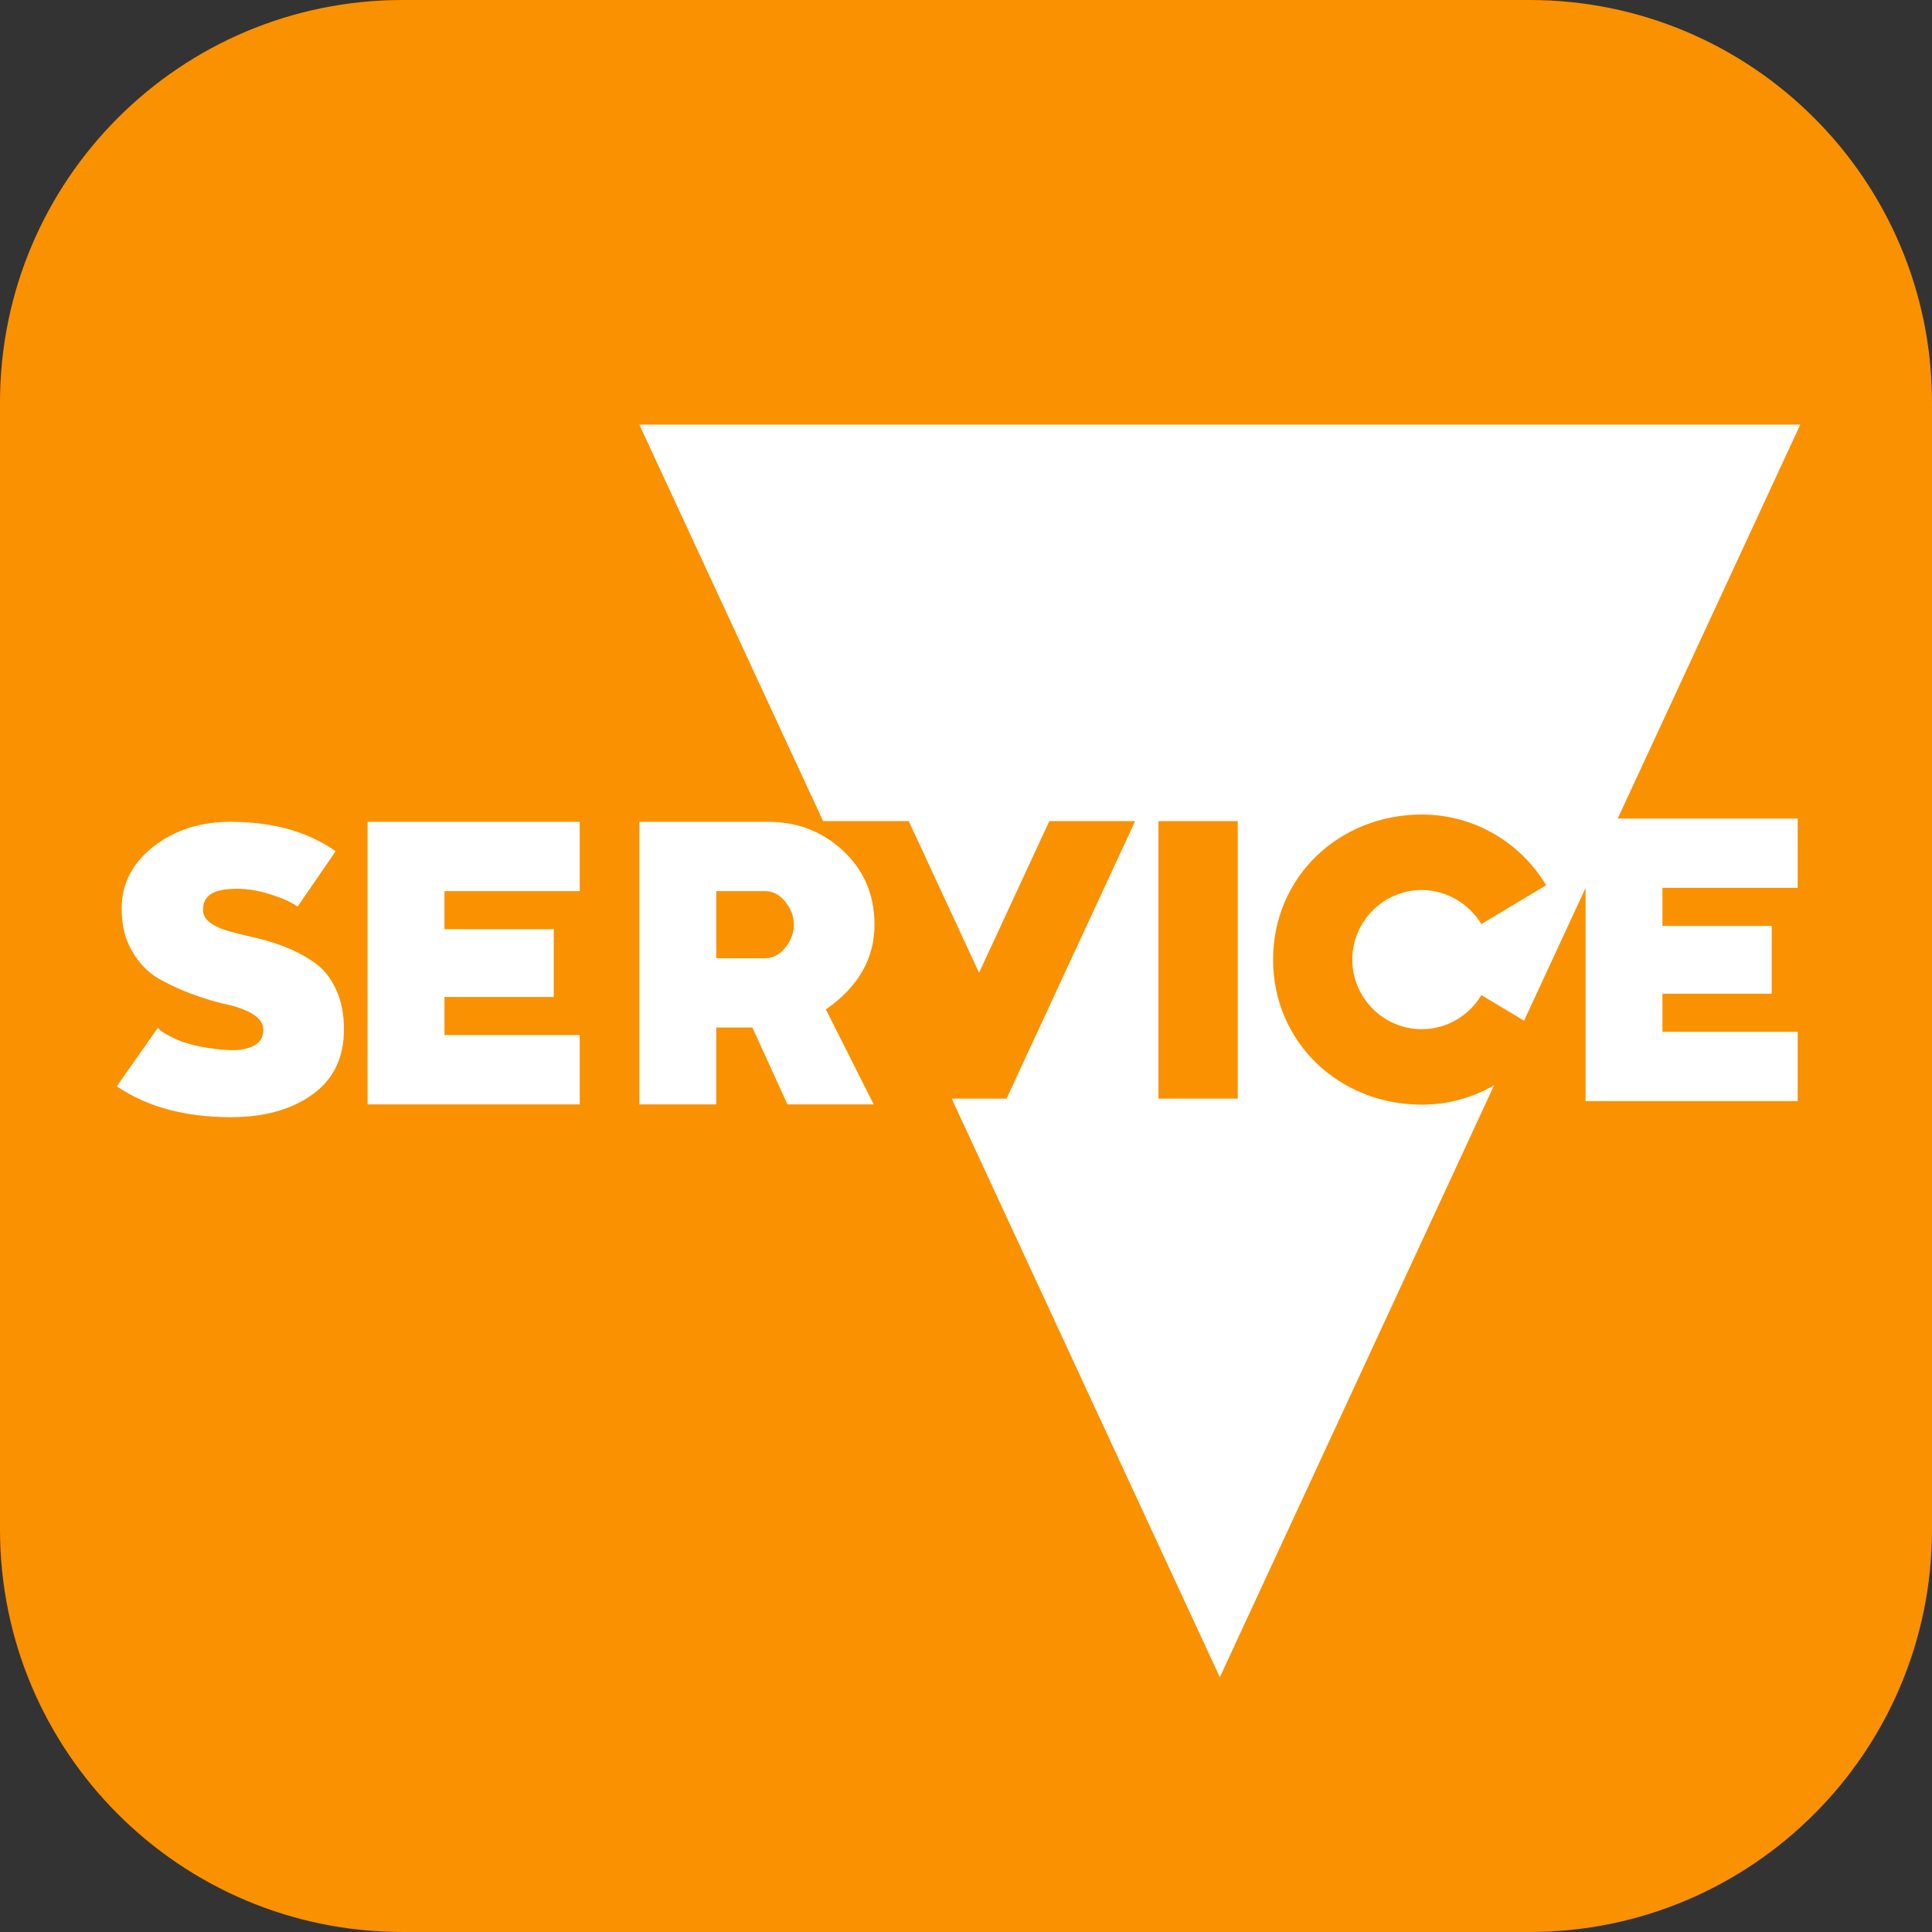 <svg width="60" height="60" viewBox="0 0 60 60" fill="none" xmlns="http://www.w3.org/2000/svg">
<rect x="0" y="0" width="60" height="60" fill="#333333" stroke="none"/>
<g clip-path="url(#clip0_2_79599)">
<path d="M47.5 0L12.5 0C5.596 0 0 5.596 0 12.5L0 47.5C0 54.404 5.596 60 12.5 60H47.5C54.404 60 60 54.404 60 47.5V12.5C60 5.596 54.404 0 47.5 0Z" fill="#FA9100"/>
<path fill-rule="evenodd" clip-rule="evenodd" d="M35.977 34.119H38.44V25.5H35.977V34.119ZM46.401 33.704C45.741 34.086 44.974 34.306 44.156 34.306C41.582 34.306 39.537 32.364 39.537 29.801C39.537 27.238 41.582 25.296 44.156 25.296C45.799 25.296 47.236 26.182 48.017 27.492L46.006 28.698C45.627 28.078 44.937 27.64 44.156 27.64C42.961 27.64 41.996 28.618 41.996 29.801C41.996 30.985 42.961 31.962 44.156 31.962C44.937 31.962 45.627 31.537 46.006 30.904L47.331 31.699L49.242 27.575V34.196H55.829V32.043H51.629V30.861H55.022V28.755H51.629V27.573H55.829V25.42H50.24L55.909 13.187H19.856L25.562 25.5H28.222L30.405 30.21L32.588 25.5H35.253L31.259 34.119H29.556L37.883 52.088L46.401 33.704Z" fill="white"/>
<path fill-rule="evenodd" clip-rule="evenodd" d="M9.699 33.994C10.354 33.525 10.682 32.847 10.682 31.969C10.682 31.489 10.6 31.08 10.436 30.729C10.272 30.378 10.062 30.109 9.804 29.922C9.547 29.735 9.254 29.571 8.938 29.442C8.622 29.313 8.306 29.208 7.99 29.138C7.675 29.067 7.394 28.997 7.136 28.927C6.879 28.857 6.668 28.763 6.516 28.646C6.364 28.529 6.294 28.389 6.306 28.225C6.317 27.886 6.54 27.687 6.961 27.628C7.382 27.57 7.815 27.605 8.26 27.734C8.704 27.862 9.032 28.003 9.242 28.155L10.424 26.435C9.558 25.826 8.47 25.522 7.16 25.522C6.212 25.522 5.416 25.78 4.761 26.294C4.106 26.809 3.778 27.453 3.778 28.213C3.778 28.728 3.883 29.173 4.106 29.547C4.328 29.922 4.597 30.202 4.925 30.39C5.252 30.577 5.603 30.741 5.99 30.881C6.376 31.022 6.727 31.127 7.054 31.197C7.382 31.267 7.651 31.373 7.862 31.501C8.072 31.63 8.178 31.794 8.178 31.981C8.178 32.203 8.084 32.367 7.885 32.473C7.686 32.578 7.44 32.624 7.148 32.613C6.855 32.601 6.551 32.566 6.247 32.508C5.943 32.449 5.662 32.367 5.416 32.25C5.171 32.133 4.995 32.028 4.901 31.923L3.626 33.736C4.574 34.38 5.756 34.695 7.171 34.695C8.201 34.695 9.043 34.462 9.699 33.994Z" fill="white"/>
<path fill-rule="evenodd" clip-rule="evenodd" d="M18.004 27.675V25.522H11.416V34.298H18.004V32.145H13.803V30.963H17.197V28.857H13.803V27.675H18.004Z" fill="white"/>
<path fill-rule="evenodd" clip-rule="evenodd" d="M24.396 29.419C24.221 29.641 24.01 29.758 23.765 29.758H22.244V27.675H23.765C24.01 27.675 24.221 27.792 24.396 28.015C24.572 28.237 24.654 28.471 24.654 28.716C24.654 28.962 24.572 29.196 24.396 29.419ZM27.158 28.716C27.158 27.804 26.842 27.043 26.198 26.435C25.555 25.826 24.771 25.522 23.846 25.522H19.856V34.298H22.244V31.911H23.367L24.455 34.298H27.134L25.648 31.349C26.655 30.647 27.158 29.77 27.158 28.716Z" fill="white"/>
</g>
<defs>
<clipPath id="clip0_2_79599">
<rect width="60" height="60" fill="white"/>
</clipPath>
</defs>
</svg>
